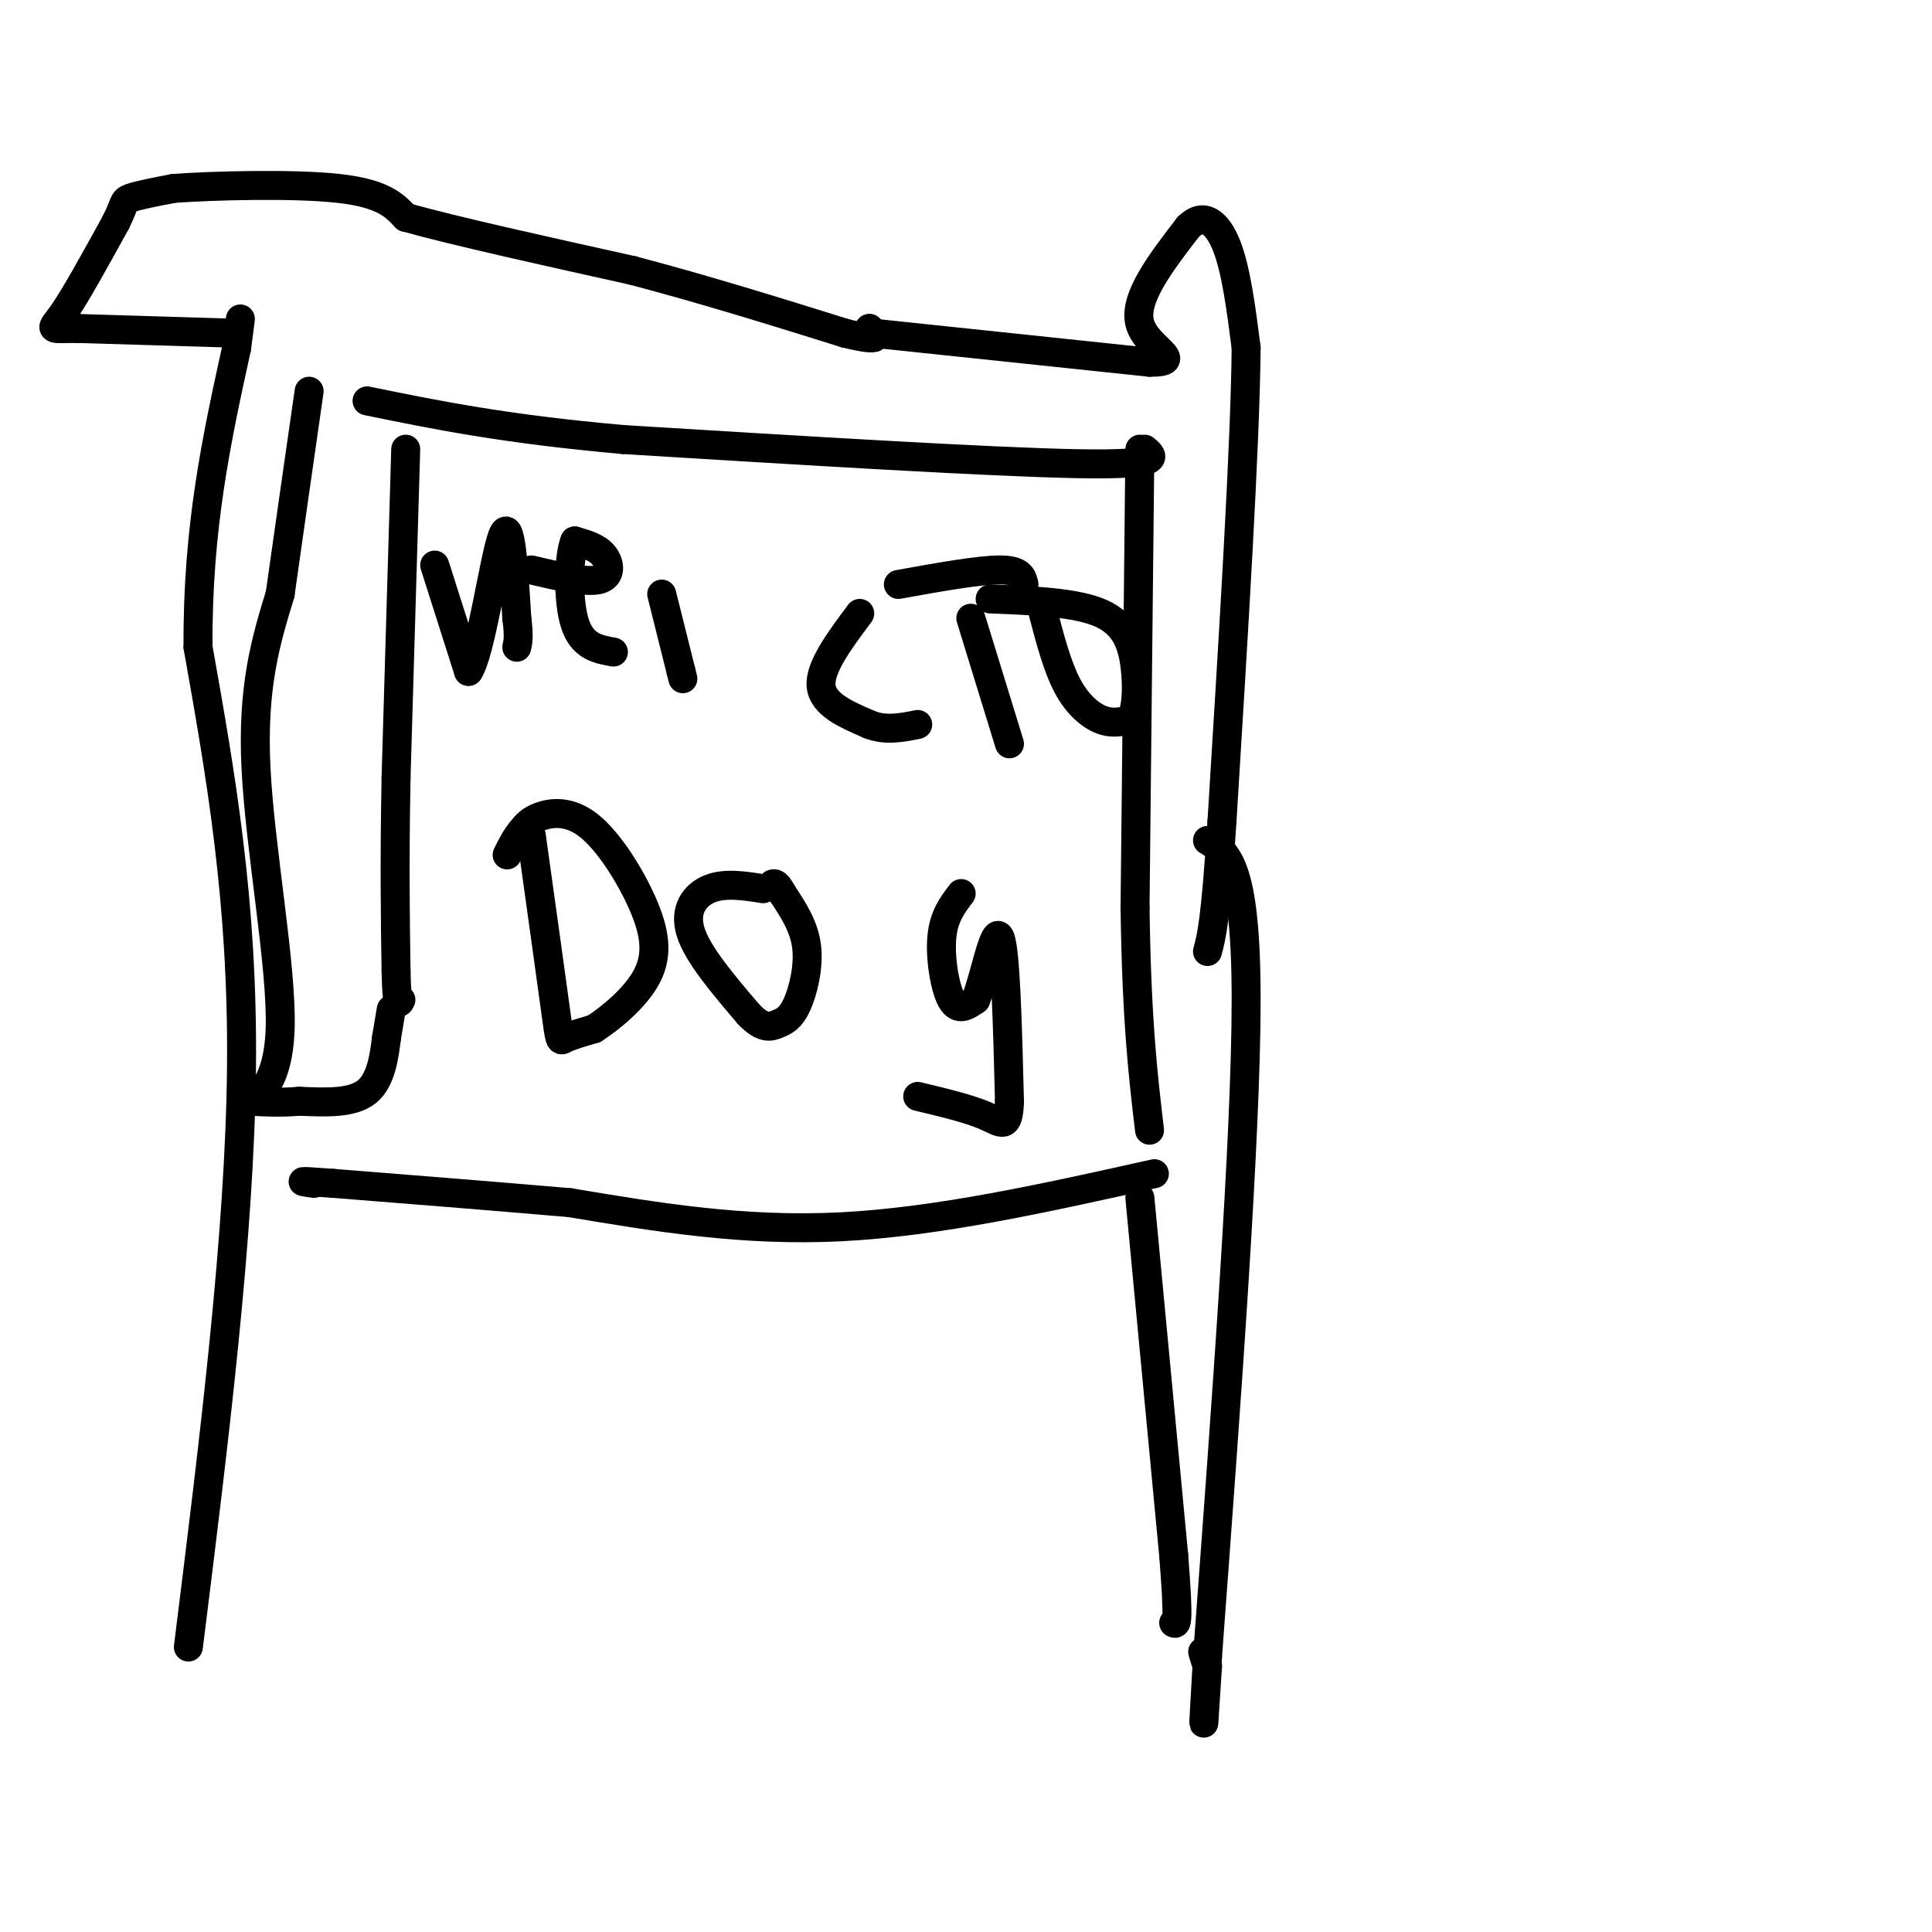 <svg viewBox='0 0 400 400' version='1.1' xmlns='http://www.w3.org/2000/svg' xmlns:xlink='http://www.w3.org/1999/xlink'><g fill='none' stroke='#000000' stroke-width='6' stroke-linecap='round' stroke-linejoin='round'><path d='M84,93c0.000,0.000 -2.000,68.000 -2,68'/><path d='M82,161c-0.333,18.000 -0.167,29.000 0,40'/><path d='M82,201c0.167,7.667 0.583,6.833 1,6'/><path d='M81,209c0.000,0.000 -1.000,6.000 -1,6'/><path d='M80,215c-0.422,3.289 -0.978,8.511 -4,11c-3.022,2.489 -8.511,2.244 -14,2'/><path d='M62,228c-4.000,0.333 -7.000,0.167 -10,0'/><path d='M52,228c0.167,-0.607 5.583,-2.125 6,-15c0.417,-12.875 -4.167,-37.107 -5,-54c-0.833,-16.893 2.083,-26.446 5,-36'/><path d='M58,123c1.833,-13.000 3.917,-27.500 6,-42'/><path d='M39,341c5.333,-42.750 10.667,-85.500 11,-120c0.333,-34.500 -4.333,-60.750 -9,-87'/><path d='M41,134c-0.167,-24.833 3.917,-43.417 8,-62'/><path d='M49,72c1.333,-10.333 0.667,-5.167 0,0'/><path d='M49,69c0.000,0.000 -33.000,-1.000 -33,-1'/><path d='M16,68c-6.289,0.022 -5.511,0.578 -3,-3c2.511,-3.578 6.756,-11.289 11,-19'/><path d='M24,46c1.978,-3.978 1.422,-4.422 3,-5c1.578,-0.578 5.289,-1.289 9,-2'/><path d='M36,39c8.333,-0.578 24.667,-1.022 34,0c9.333,1.022 11.667,3.511 14,6'/><path d='M84,45c10.167,2.833 28.583,6.917 47,11'/><path d='M131,56c15.167,4.000 29.583,8.500 44,13'/><path d='M175,69c8.167,2.000 6.583,0.500 5,-1'/><path d='M180,68c0.000,0.000 0.100,0.100 0.1,0.1'/><path d='M181,69c0.000,0.000 57.000,6.000 57,6'/><path d='M238,75c7.978,0.044 -0.578,-2.844 -2,-8c-1.422,-5.156 4.289,-12.578 10,-20'/><path d='M246,47c3.156,-3.156 6.044,-1.044 8,4c1.956,5.044 2.978,13.022 4,21'/><path d='M258,72c-0.167,19.833 -2.583,58.917 -5,98'/><path d='M253,170c-1.333,20.833 -2.167,23.917 -3,27'/><path d='M250,174c4.000,2.417 8.000,4.833 8,33c0.000,28.167 -4.000,82.083 -8,136'/><path d='M250,343c-1.333,23.000 -0.667,12.500 0,2'/><path d='M250,345c-0.167,-0.167 -0.583,-1.583 -1,-3'/><path d='M236,248c0.000,0.000 7.000,74.000 7,74'/><path d='M243,322c1.167,14.667 0.583,14.333 0,14'/><path d='M239,243c-22.417,5.000 -44.833,10.000 -65,11c-20.167,1.000 -38.083,-2.000 -56,-5'/><path d='M118,249c-17.500,-1.500 -33.250,-2.750 -49,-4'/><path d='M69,245c-8.833,-0.667 -6.417,-0.333 -4,0'/><path d='M236,93c0.000,0.000 -1.000,95.000 -1,95'/><path d='M235,188c0.333,23.500 1.667,34.750 3,46'/><path d='M237,93c2.000,1.667 4.000,3.333 -14,3c-18.000,-0.333 -56.000,-2.667 -94,-5'/><path d='M129,91c-24.500,-2.167 -38.750,-5.083 -53,-8'/><path d='M90,117c0.000,0.000 7.000,22.000 7,22'/><path d='M97,139c2.511,-3.556 5.289,-23.444 7,-28c1.711,-4.556 2.356,6.222 3,17'/><path d='M107,128c0.500,3.833 0.250,4.917 0,6'/><path d='M110,118c5.667,1.333 11.333,2.667 14,2c2.667,-0.667 2.333,-3.333 1,-5c-1.333,-1.667 -3.667,-2.333 -6,-3'/><path d='M119,112c-1.289,3.044 -1.511,12.156 0,17c1.511,4.844 4.756,5.422 8,6'/><path d='M137,123c0.000,0.000 4.000,16.000 4,16'/><path d='M141,139c0.667,2.667 0.333,1.333 0,0'/><path d='M178,127c-4.167,5.583 -8.333,11.167 -8,15c0.333,3.833 5.167,5.917 10,8'/><path d='M180,150c3.333,1.333 6.667,0.667 10,0'/><path d='M201,128c0.000,0.000 8.000,26.000 8,26'/><path d='M186,121c8.333,-1.500 16.667,-3.000 21,-3c4.333,0.000 4.667,1.500 5,3'/><path d='M216,127c1.467,5.556 2.933,11.111 5,15c2.067,3.889 4.733,6.111 7,7c2.267,0.889 4.133,0.444 6,0'/><path d='M234,149c1.298,-1.869 1.542,-6.542 1,-11c-0.542,-4.458 -1.869,-8.702 -7,-11c-5.131,-2.298 -14.065,-2.649 -23,-3'/><path d='M110,173c2.022,14.489 4.044,28.978 5,36c0.956,7.022 0.844,6.578 2,6c1.156,-0.578 3.578,-1.289 6,-2'/><path d='M123,213c3.341,-2.139 8.694,-6.488 11,-11c2.306,-4.512 1.567,-9.189 -1,-15c-2.567,-5.811 -6.960,-12.757 -11,-16c-4.040,-3.243 -7.726,-2.784 -10,-2c-2.274,0.784 -3.137,1.892 -4,3'/><path d='M108,172c-1.167,1.333 -2.083,3.167 -3,5'/><path d='M158,184c-3.933,-0.622 -7.867,-1.244 -11,0c-3.133,1.244 -5.467,4.356 -4,9c1.467,4.644 6.733,10.822 12,17'/><path d='M155,210c3.021,3.169 4.573,2.592 6,2c1.427,-0.592 2.730,-1.198 4,-4c1.270,-2.802 2.506,-7.801 2,-12c-0.506,-4.199 -2.753,-7.600 -5,-11'/><path d='M162,185c-1.167,-2.167 -1.583,-2.083 -2,-2'/><path d='M199,185c-1.800,2.356 -3.600,4.711 -4,9c-0.400,4.289 0.600,10.511 2,13c1.400,2.489 3.200,1.244 5,0'/><path d='M202,207c1.800,-4.400 3.800,-15.400 5,-13c1.200,2.400 1.600,18.200 2,34'/><path d='M209,228c-0.178,6.133 -1.622,4.467 -5,3c-3.378,-1.467 -8.689,-2.733 -14,-4'/></g>
</svg>